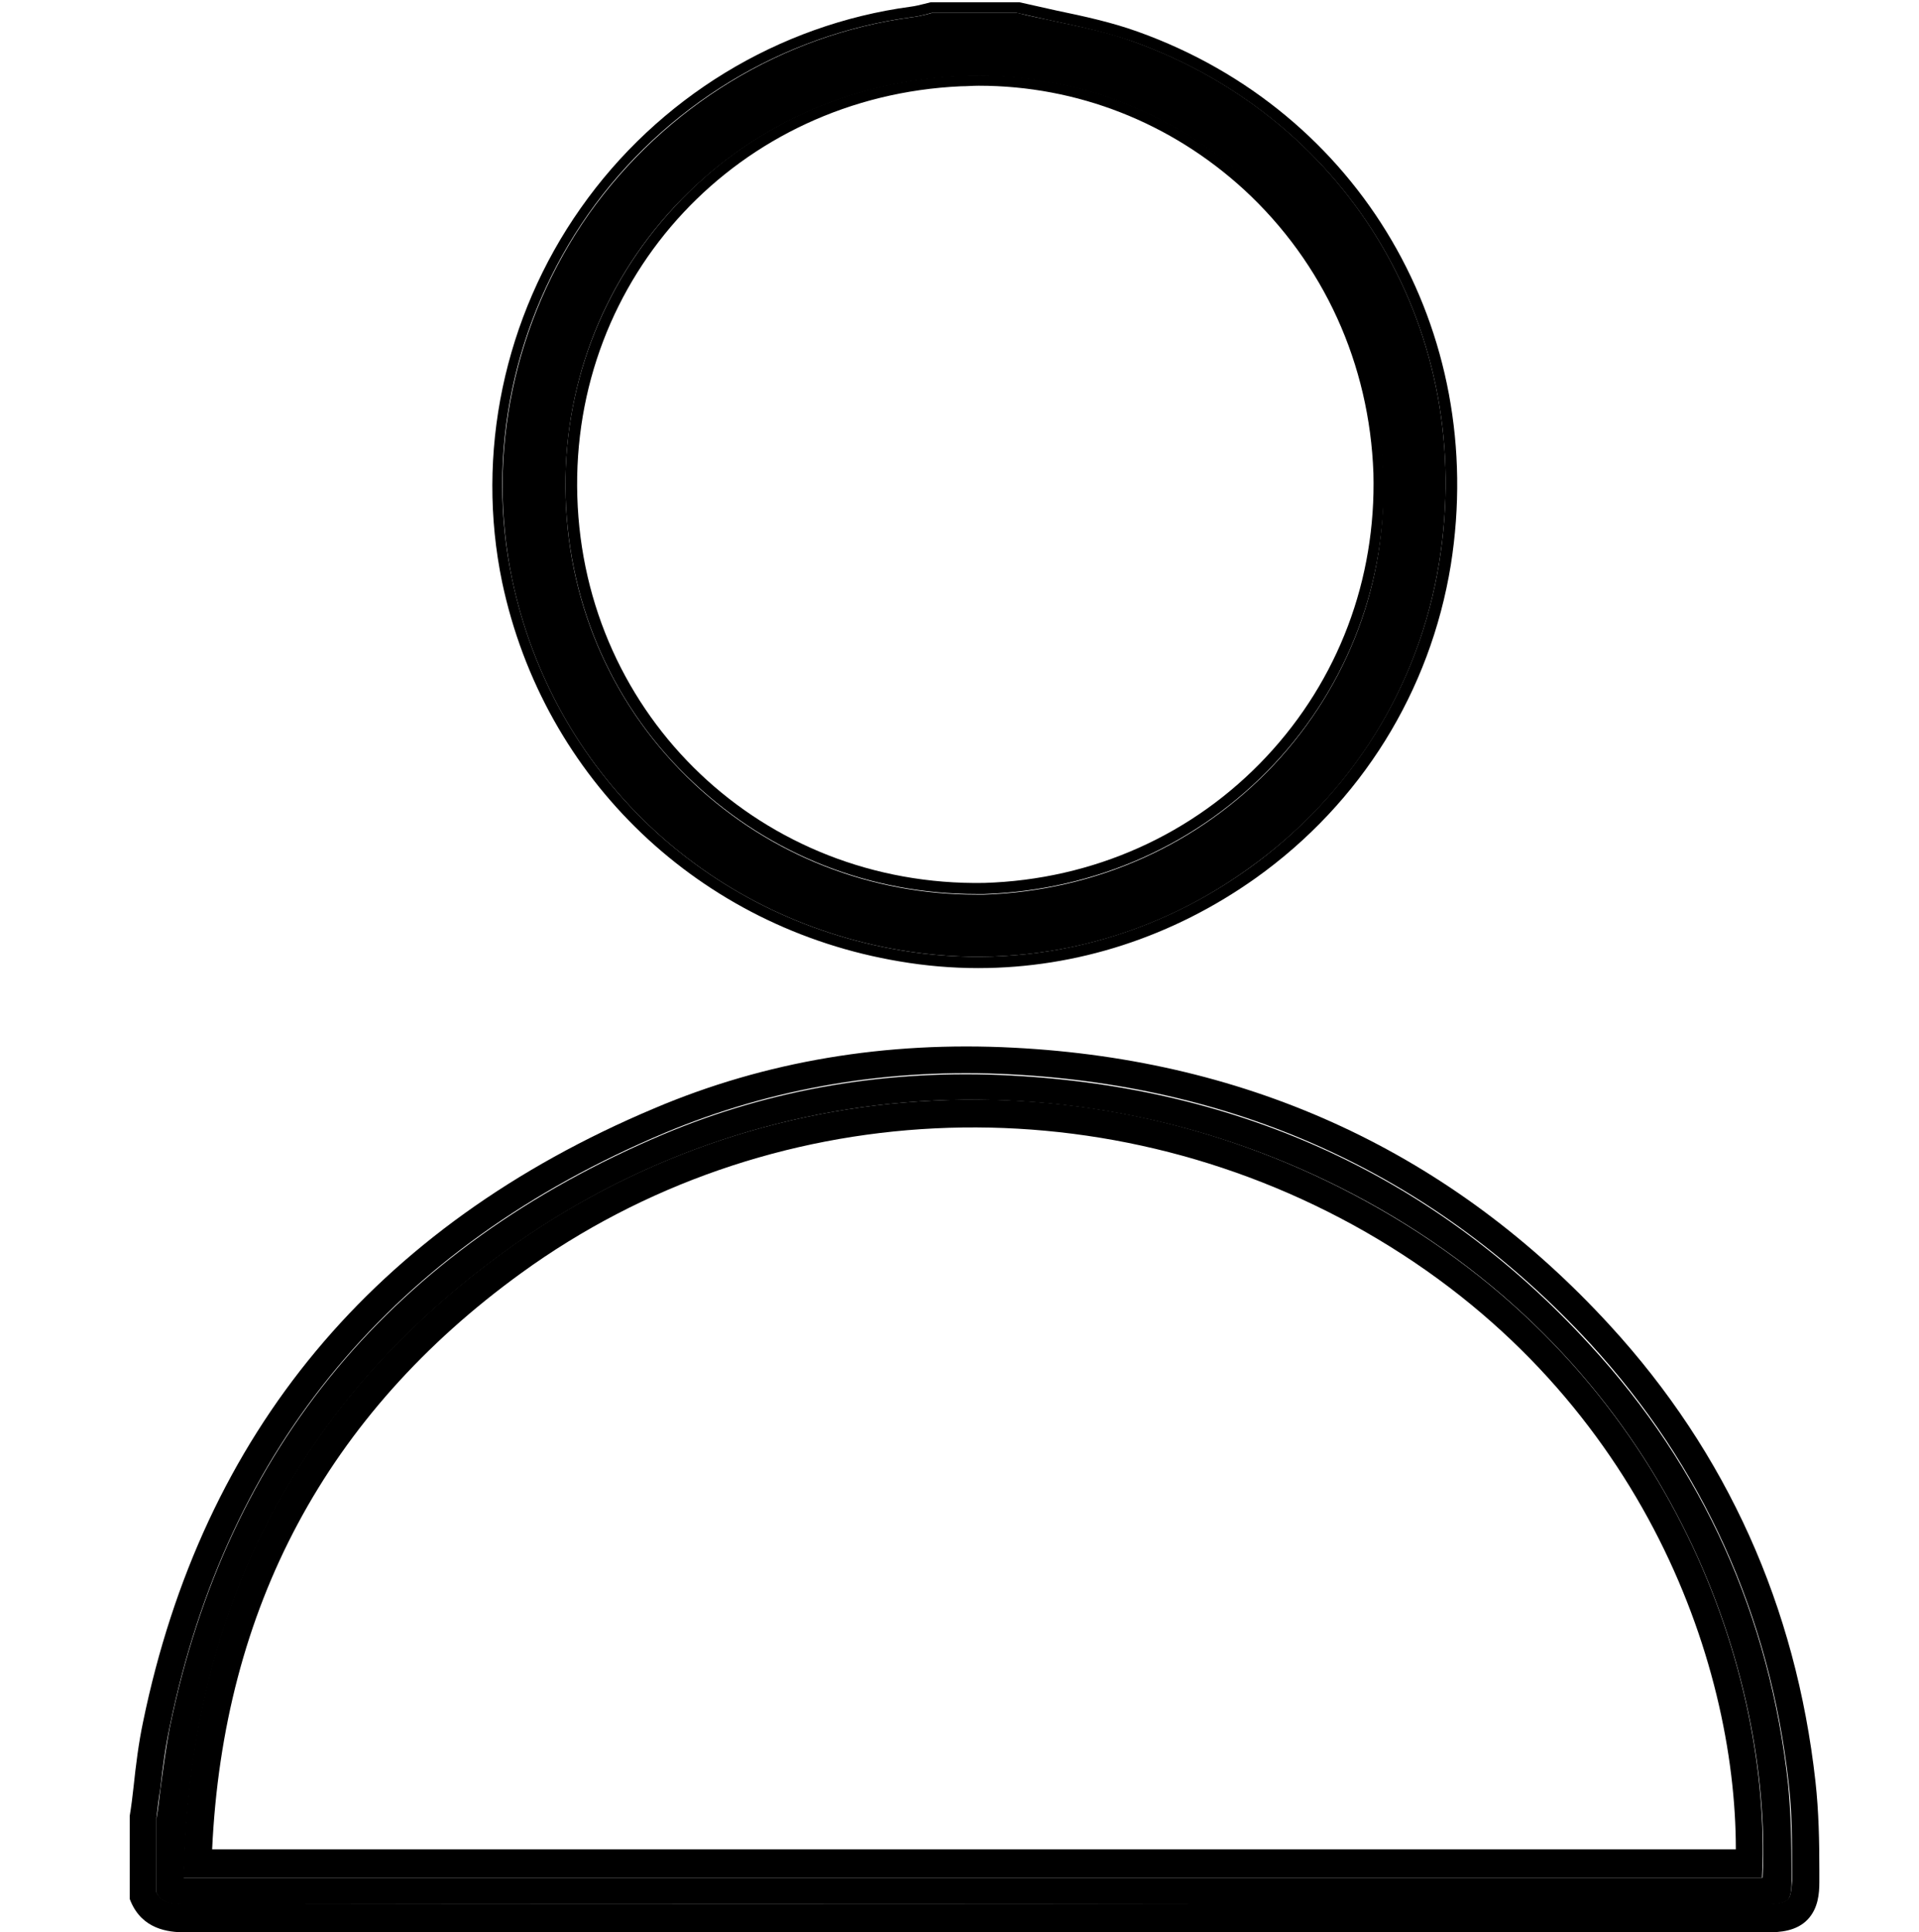 <?xml version="1.0" encoding="UTF-8"?>
<!-- Generator: Adobe Illustrator 26.5.1, SVG Export Plug-In . SVG Version: 6.00 Build 0)  -->
<svg xmlns="http://www.w3.org/2000/svg" xmlns:xlink="http://www.w3.org/1999/xlink" version="1.1" id="Calque_1" x="0px" y="0px" viewBox="0 0 344.7 347.1" style="enable-background:new 0 0 344.7 347.1;" xml:space="preserve">
<style type="text/css">
	.st0{fill:none;}
</style>
<g>
	<g>
		<path class="st0" d="M245.2,221.4c-48.1-27.5-107.6-24.6-151.7,7.4C58.7,254,40.1,288.9,38.1,332.3h273.7    C311.7,298.2,294.5,249.6,245.2,221.4z"></path>
		<path d="M321.2,320.6c-3.3-30.3-15.3-57-35.7-79.1c-27.4-29.9-62.3-46.1-103.8-48.3c-22.1-1.2-43.1,2.4-62.4,10.5    C70.7,224.2,40.8,260,30.5,310.3c-0.7,3.6-1.2,7.5-1.7,11.2c-0.2,1.7-0.4,3.5-0.7,5.2V340c0.7,1.4,1.9,2.1,5,2.1c0,0,0,0,0,0    c67.2-0.1,135.6-0.1,201.7,0l49.8,0c11,0,22,0,32.9,0c1.8,0,3-0.3,3.6-0.8c0.5-0.5,0.7-1.5,0.7-3.1l0-2    C321.8,331,321.7,325.7,321.2,320.6z M316.7,334.9l-0.1,2.4H33l0.1-2.5c1.4-46.3,20.8-83.3,57.6-110    c22.6-16.4,49.2-25.8,77.1-27.1c27.8-1.3,55.5,5.4,80,19.4C300,247,317.5,299.2,316.7,334.9z"></path>
		<path d="M326.8,336c0-5.2-0.1-10.6-0.7-16c-3.5-31.4-15.9-59-36.9-81.9c-28.3-30.9-64.4-47.7-107.1-49.9    c-22.9-1.2-44.6,2.4-64.6,10.9c-50.3,21.2-81.1,58.3-91.8,110.2c-0.8,3.8-1.3,7.8-1.7,11.6c-0.2,1.8-0.4,3.5-0.7,5.3l0,14.9    l0.2,0.5c2.1,4.9,6.6,5.5,9.7,5.5c0,0,0,0,0,0c67.2-0.1,135.6,0,201.7,0l49.8,0c11,0,22,0,32.9,0c2.1,0,5.1-0.2,7.1-2.3    c1.9-2,2.1-4.7,2.1-6.7L326.8,336z M321.1,341.2c-0.5,0.5-1.7,0.8-3.6,0.8c-11,0-22,0-32.9,0l-49.8,0c-66.1,0-134.5,0-201.7,0    c0,0,0,0,0,0c-3.1,0-4.3-0.7-5-2.1v-13.4c0.2-1.7,0.4-3.4,0.7-5.2c0.4-3.7,0.9-7.5,1.7-11.2c10.3-50.2,40.2-86.1,88.9-106.6    c19.3-8.1,40.3-11.7,62.4-10.5c41.4,2.2,76.3,18.5,103.8,48.3c20.3,22.1,32.3,48.8,35.7,79.1c0.6,5.1,0.6,10.4,0.6,15.5l0,2    C321.8,339.7,321.6,340.8,321.1,341.2z"></path>
		<path d="M247.7,217.1c-24.6-14.1-52.2-20.8-80-19.4c-27.8,1.3-54.5,10.7-77.1,27.1c-36.8,26.7-56.2,63.7-57.6,110l-0.1,2.5h283.6    l0.1-2.4C317.5,299.2,300,247,247.7,217.1z M38.1,332.3c2-43.5,20.6-78.3,55.5-103.6c44.1-32,103.6-34.9,151.7-7.4    c49.2,28.2,66.5,76.8,66.5,110.9H38.1z"></path>
	</g>
	<g>
		<path class="st0" d="M223.4,34.2c-13.2-12.2-30-18.7-47.7-18.7c-1.1,0-2.1,0-3.2,0.1c-39.9,1.8-70.1,34.1-68.9,73.7    c1.2,39.6,33.3,70.1,73.1,69.4c19.6-0.6,37.6-8.7,50.7-22.7c12.9-13.8,19.7-31.9,19.1-50.8C245.9,65.5,237.6,47.4,223.4,34.2z"></path>
		<path d="M203.7,7.5c-4.6-1.7-9.6-2.7-14.3-3.7c-2.2-0.5-4.5-0.9-6.7-1.5h-15.2c-0.4,0.1-0.7,0.2-1.1,0.3c-0.9,0.2-1.7,0.4-2.6,0.5    c-23.2,3.1-44.3,16-58,35.3C92.3,57.6,87.3,81.5,92,104.1c7.3,34.6,34.7,60.7,69.8,66.6c22,3.7,44.2-1.5,62.5-14.7    c18.5-13.2,30.6-32.7,34.2-54.9C265.2,60,242.7,21.6,203.7,7.5z M228.9,137.3c-13.5,14.4-32,22.7-52.1,23.4l0,0    c-0.5,0-0.9,0-1.4,0c-19,0-36.9-7-50.7-19.9c-14.3-13.4-22.5-31.6-23.1-51.4c-0.6-19.4,6.3-38,19.5-52.2    c13.3-14.3,31.5-22.6,51.2-23.5c19.4-0.9,38,5.9,52.3,19.2c14.6,13.5,23.1,32.1,23.8,52.3C249.2,104.5,242.2,123,228.9,137.3z"></path>
		<path d="M204.4,5.7c-4.7-1.7-9.8-2.8-14.6-3.8c-2.2-0.5-4.5-1-6.7-1.5l-15.7,0l-0.2,0c-0.4,0.1-0.8,0.2-1.2,0.3    c-0.8,0.2-1.6,0.4-2.4,0.5c-23.8,3.2-45.4,16.4-59.3,36.2c-13.8,19.6-18.9,44.1-14.1,67.2c7.5,35.4,35.5,62.1,71.4,68.1    c4.7,0.8,9.4,1.2,14.1,1.2c17.7,0,35-5.6,49.9-16.2c18.9-13.5,31.3-33.5,35-56.2C267.3,59.4,244.3,20,204.4,5.7z M258.5,101.1    c-3.6,22.2-15.8,41.7-34.2,54.9c-18.4,13.2-40.6,18.4-62.5,14.7c-35.1-5.9-62.5-32-69.8-66.6c-4.8-22.6,0.2-46.5,13.7-65.7    c13.6-19.3,34.8-32.2,58-35.3c0.9-0.1,1.8-0.3,2.6-0.5c0.4-0.1,0.7-0.2,1.1-0.3h15.2c2.2,0.5,4.5,1,6.7,1.5    c4.8,1,9.7,2.1,14.3,3.7C242.7,21.6,265.2,60,258.5,101.1z"></path>
		<path d="M224.7,32.8c-14.3-13.2-32.9-20.1-52.3-19.2c-19.8,0.9-38,9.2-51.2,23.5C108,51.3,101,69.9,101.6,89.3    c0.6,19.8,8.8,38.1,23.1,51.4c13.8,12.9,31.7,19.9,50.7,19.9c0.5,0,0.9,0,1.4,0l0,0c20.1-0.7,38.6-9,52.1-23.4    c13.3-14.2,20.3-32.8,19.6-52.2C247.8,64.9,239.4,46.3,224.7,32.8z M227.5,135.9c-13.1,14-31.1,22.1-50.7,22.7    c-39.8,0.7-71.9-29.8-73.1-69.4c-1.2-39.5,29-71.9,68.9-73.7c1.1,0,2.1-0.1,3.2-0.1c17.7,0,34.5,6.6,47.7,18.7    c14.3,13.2,22.5,31.3,23.2,50.9C247.2,104.1,240.4,122.1,227.5,135.9z"></path>
	</g>
</g>
</svg>
